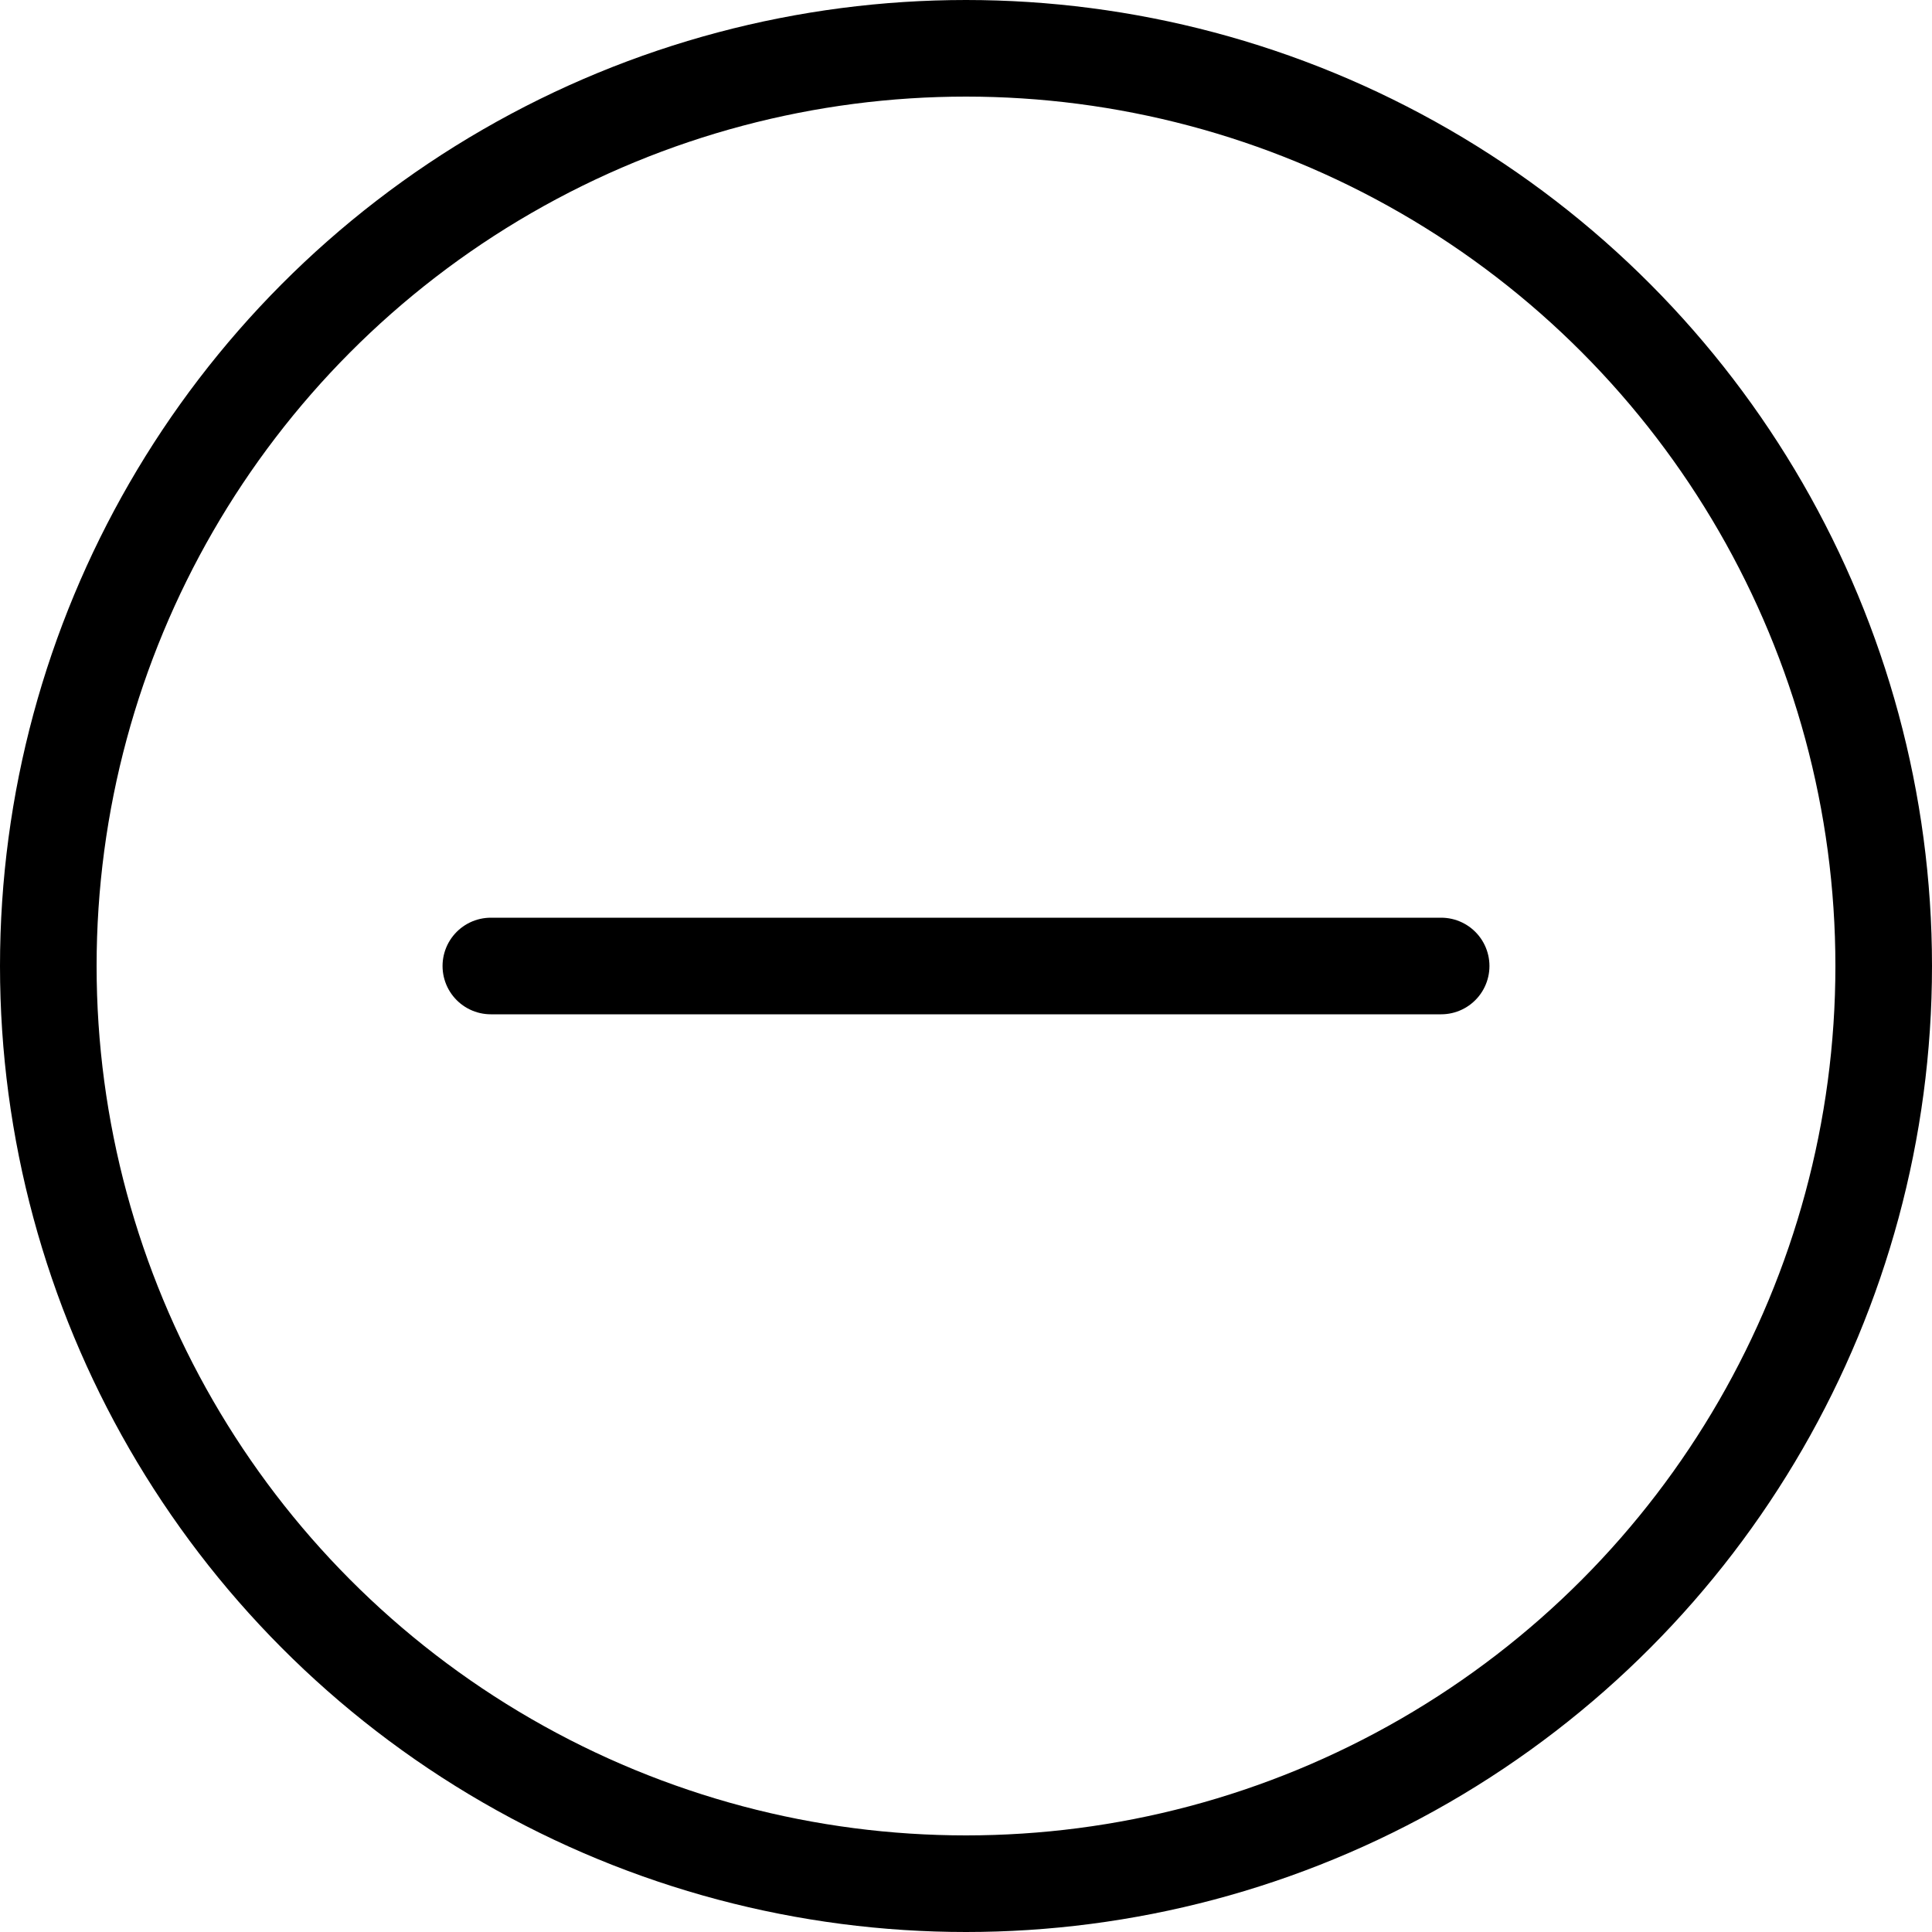 <svg width="32" height="32" viewBox="0 0 32 32" fill="none" xmlns="http://www.w3.org/2000/svg">
<circle cx="16" cy="16" r="15.2" stroke="black" stroke-width="1.6"/>
<line x1="8.13" y1="16" x2="23.87" y2="16" stroke="black" stroke-width="1.6" stroke-linecap="round"/>
</svg>